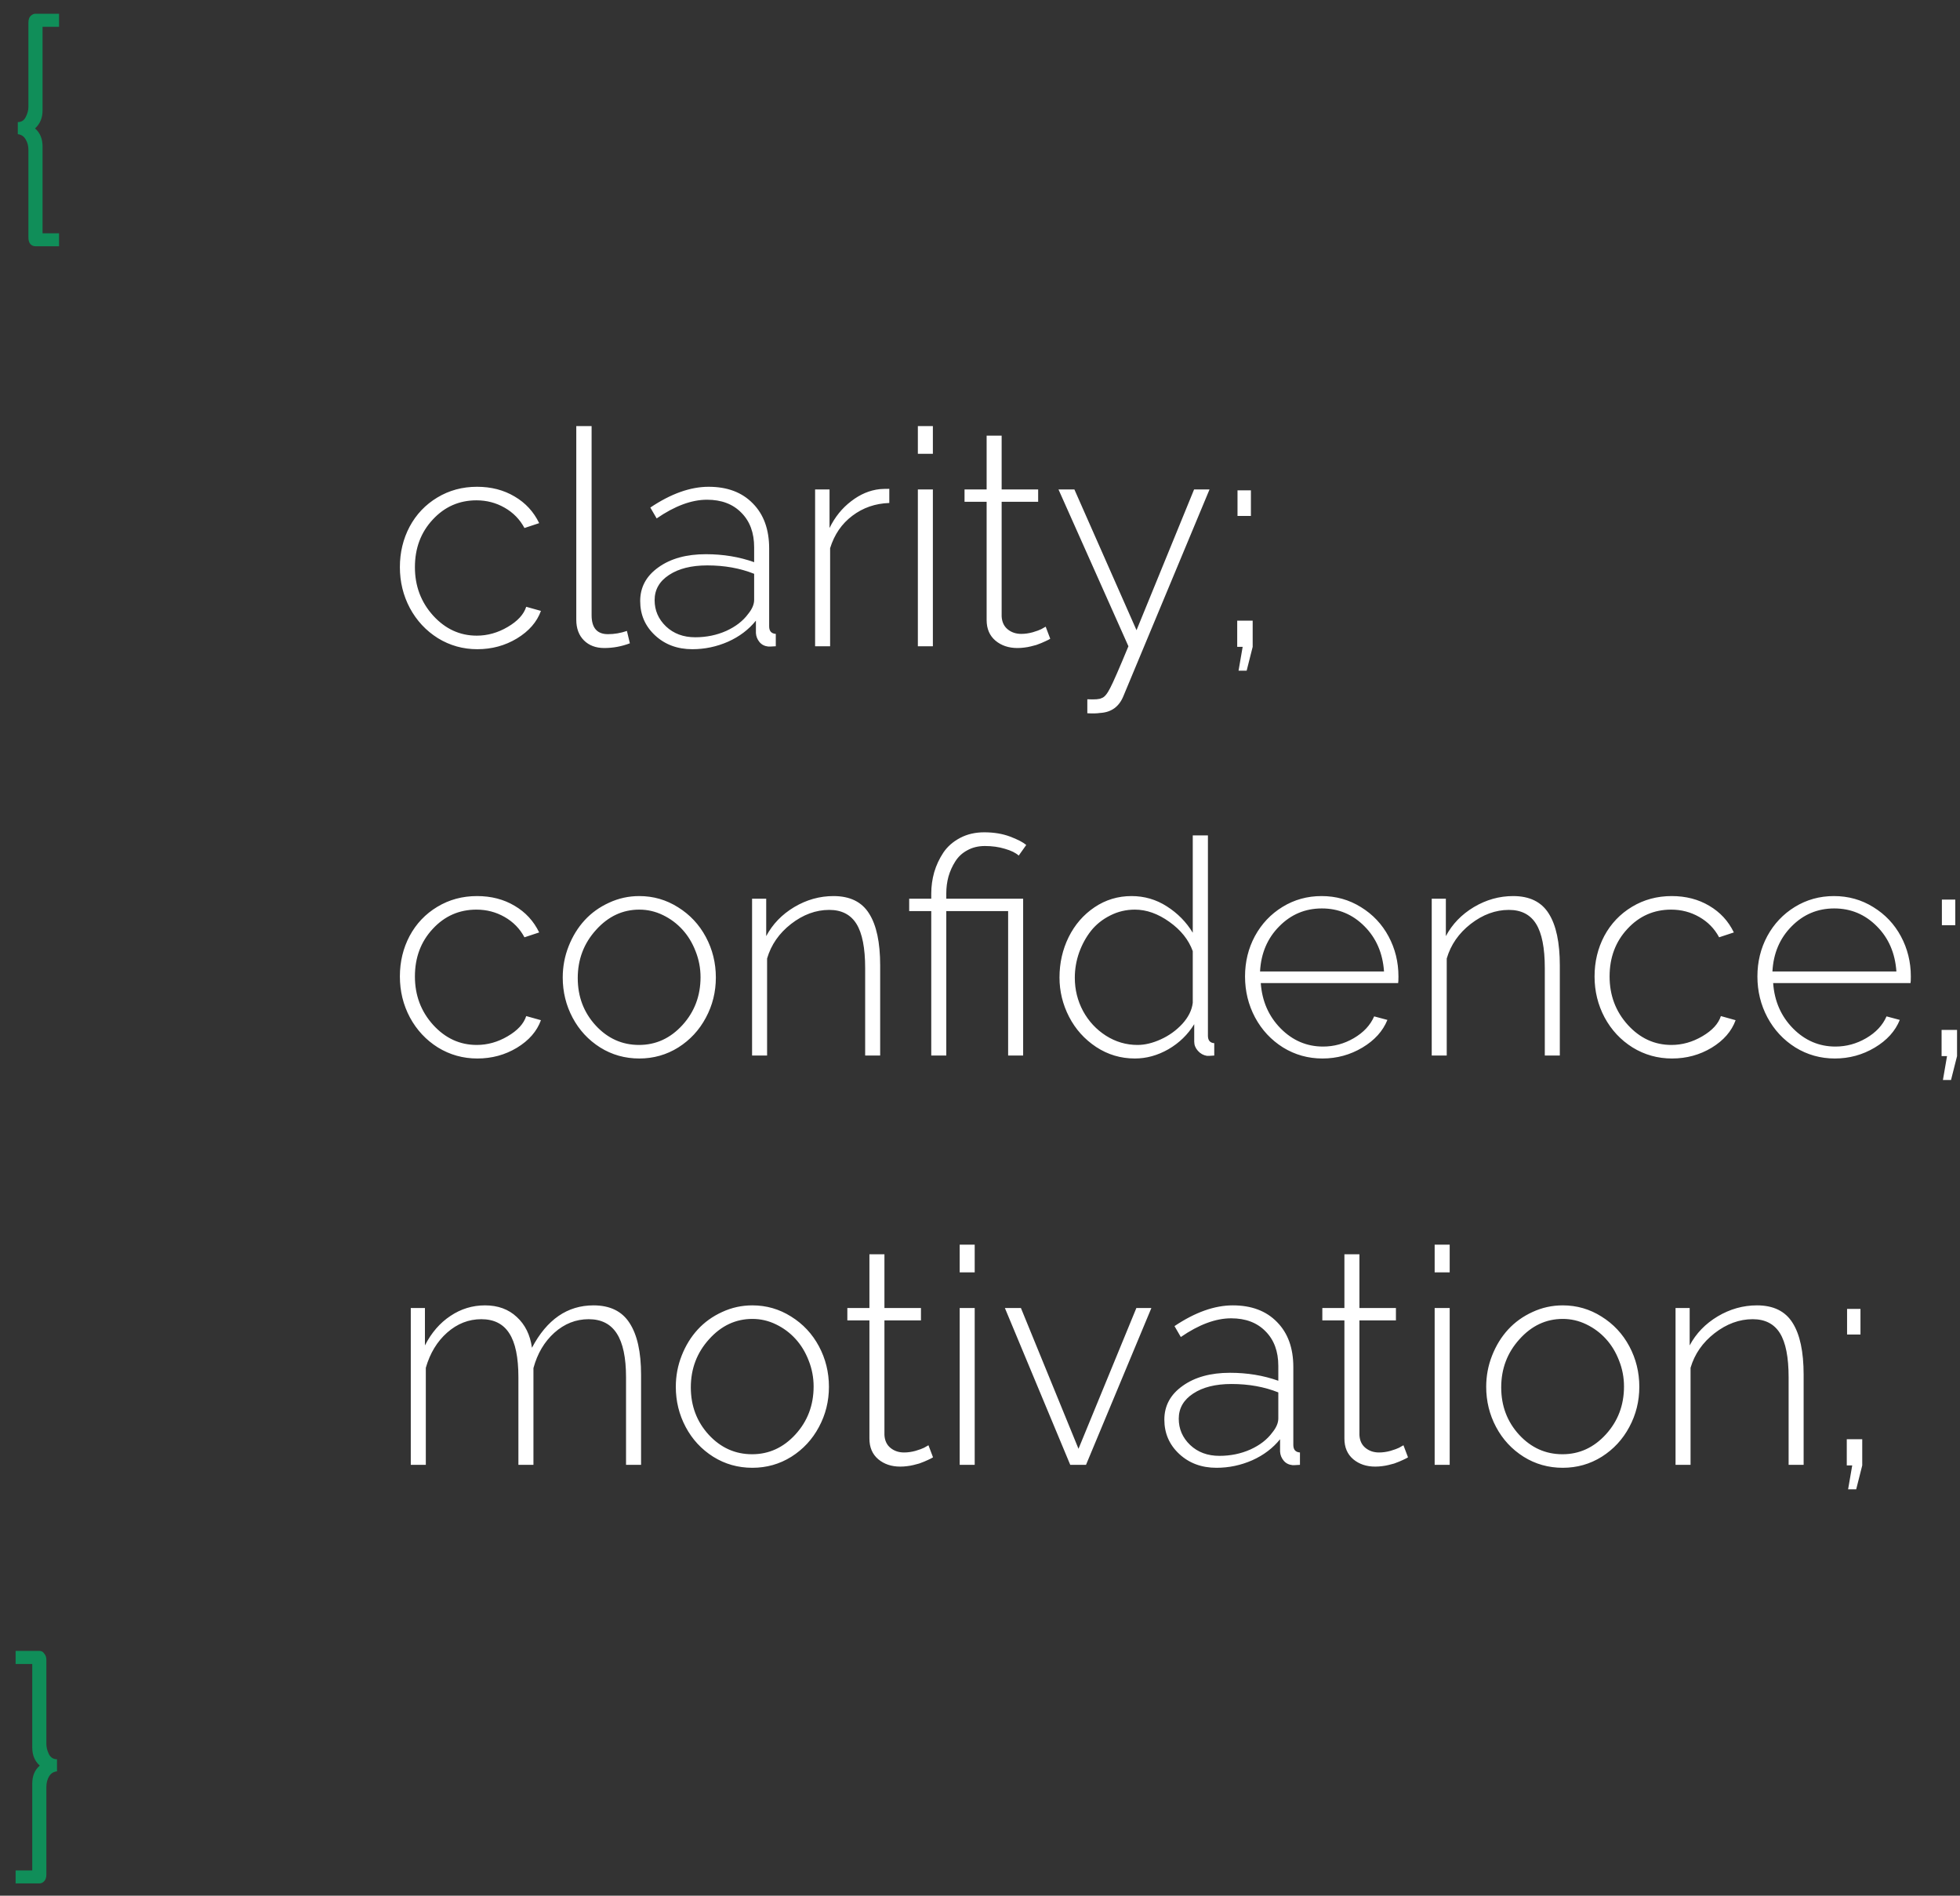 <?xml version="1.0" encoding="UTF-8"?> <svg xmlns="http://www.w3.org/2000/svg" width="91" height="88" viewBox="0 0 91 88" fill="none"><rect x="0" y="0" width="91" height="88" fill="#333333" stroke="none"/> <path d="M1.976 1.245V5.121C1.976 5.472 1.859 5.752 1.627 5.962C1.859 6.162 1.976 6.443 1.976 6.803V10.829H2.741V11.431H1.641C1.549 11.431 1.472 11.396 1.408 11.328C1.349 11.26 1.319 11.155 1.319 11.014V6.953C1.319 6.771 1.276 6.609 1.189 6.468C1.107 6.327 0.987 6.247 0.827 6.229V5.668C0.996 5.668 1.119 5.588 1.196 5.429C1.278 5.269 1.319 5.114 1.319 4.964V1.061C1.319 0.906 1.356 0.796 1.429 0.732C1.502 0.669 1.572 0.637 1.641 0.637H2.741V1.245H1.976ZM0.725 77.245V76.637H1.832C1.868 76.637 1.907 76.646 1.948 76.664C1.989 76.682 2.033 76.726 2.078 76.794C2.128 76.862 2.153 76.951 2.153 77.061V80.964C2.153 81.114 2.192 81.269 2.27 81.429C2.352 81.588 2.477 81.668 2.646 81.668V82.228C2.481 82.247 2.358 82.326 2.276 82.468C2.194 82.605 2.153 82.766 2.153 82.953V87.014C2.153 87.155 2.119 87.26 2.051 87.328C1.987 87.397 1.914 87.431 1.832 87.431H0.725V86.829H1.497V82.803C1.497 82.443 1.613 82.162 1.846 81.962C1.613 81.752 1.497 81.472 1.497 81.121V77.245H0.725Z" fill="#108E59"></path> <path d="M22.162 30.137C21.497 30.137 20.886 29.966 20.33 29.624C19.779 29.278 19.346 28.813 19.031 28.23C18.721 27.646 18.566 27.013 18.566 26.329C18.566 25.645 18.717 25.019 19.018 24.449C19.323 23.88 19.751 23.428 20.303 23.096C20.854 22.763 21.469 22.597 22.148 22.597C22.805 22.597 23.386 22.747 23.892 23.048C24.398 23.344 24.778 23.756 25.033 24.285L24.35 24.511C24.135 24.11 23.828 23.795 23.427 23.567C23.03 23.34 22.595 23.226 22.121 23.226C21.319 23.226 20.642 23.524 20.091 24.121C19.539 24.713 19.264 25.45 19.264 26.329C19.264 27.204 19.546 27.954 20.111 28.578C20.676 29.198 21.351 29.508 22.135 29.508C22.636 29.508 23.115 29.373 23.57 29.105C24.031 28.836 24.318 28.523 24.432 28.168L25.115 28.359C24.928 28.874 24.557 29.3 24.001 29.638C23.45 29.97 22.837 30.137 22.162 30.137ZM26.756 19.78H27.467V28.558C27.467 29.145 27.72 29.439 28.226 29.439C28.522 29.439 28.816 29.389 29.107 29.289L29.244 29.863C28.861 30.009 28.465 30.082 28.055 30.082C27.663 30.082 27.348 29.963 27.111 29.727C26.874 29.49 26.756 29.171 26.756 28.77V19.78ZM29.723 27.901C29.723 27.259 30.005 26.737 30.57 26.336C31.135 25.93 31.869 25.727 32.772 25.727C33.578 25.727 34.325 25.851 35.014 26.097V25.406C35.014 24.732 34.815 24.196 34.419 23.8C34.027 23.399 33.496 23.198 32.826 23.198C32.106 23.198 31.327 23.488 30.488 24.066L30.194 23.561C31.151 22.918 32.054 22.597 32.901 22.597C33.767 22.597 34.451 22.854 34.952 23.369C35.458 23.88 35.711 24.577 35.711 25.461V29.077C35.711 29.296 35.813 29.412 36.019 29.426V30C35.813 30.014 35.697 30.018 35.67 30.014C35.497 29.995 35.36 29.925 35.26 29.802C35.16 29.679 35.105 29.54 35.096 29.385V28.811C34.763 29.225 34.332 29.551 33.804 29.788C33.275 30.02 32.721 30.137 32.143 30.137C31.45 30.137 30.873 29.922 30.413 29.494C29.953 29.066 29.723 28.535 29.723 27.901ZM34.733 28.503C34.92 28.275 35.014 28.056 35.014 27.847V26.637C34.362 26.377 33.637 26.247 32.84 26.247C32.102 26.247 31.509 26.395 31.062 26.691C30.616 26.983 30.393 27.373 30.393 27.86C30.393 28.334 30.568 28.74 30.919 29.077C31.274 29.414 31.728 29.583 32.279 29.583C32.794 29.583 33.273 29.485 33.715 29.289C34.157 29.088 34.496 28.826 34.733 28.503ZM41.289 23.349C40.637 23.371 40.065 23.57 39.573 23.943C39.081 24.312 38.737 24.814 38.541 25.447V30H37.844V22.72H38.514V24.511C38.764 24 39.099 23.586 39.519 23.267C39.938 22.943 40.382 22.756 40.852 22.706C40.975 22.697 41.12 22.692 41.289 22.692V23.349ZM42.615 21.065V19.78H43.312V21.065H42.615ZM42.615 30V22.72H43.312V30H42.615ZM48.761 29.651L48.679 29.699C48.624 29.727 48.576 29.749 48.535 29.768C48.494 29.786 48.433 29.813 48.351 29.85C48.273 29.881 48.196 29.911 48.118 29.939C48.041 29.961 47.954 29.984 47.858 30.007C47.767 30.03 47.667 30.048 47.558 30.061C47.453 30.075 47.346 30.082 47.236 30.082C46.831 30.082 46.491 29.968 46.218 29.74C45.944 29.508 45.808 29.189 45.808 28.783V23.294H44.782V22.72H45.808V20.225H46.505V22.72H48.2V23.294H46.505V28.612C46.519 28.872 46.612 29.073 46.785 29.214C46.958 29.355 47.168 29.426 47.414 29.426C47.587 29.426 47.765 29.401 47.947 29.351C48.13 29.296 48.262 29.248 48.344 29.207C48.43 29.162 48.499 29.123 48.549 29.091L48.761 29.651ZM50.483 32.461C50.839 32.479 51.06 32.461 51.147 32.406C51.27 32.374 51.402 32.219 51.543 31.941C51.689 31.663 51.971 31.016 52.391 30L49.144 22.72H49.882L52.767 29.255L55.44 22.72H56.157L52.165 32.297C51.965 32.803 51.6 33.069 51.071 33.097C50.921 33.12 50.725 33.124 50.483 33.11V32.461ZM57.456 23.95V22.761H58.078V23.95H57.456ZM57.504 31.135L57.695 30.027H57.442V28.811H58.16V30.027L57.88 31.135H57.504ZM22.162 49.137C21.497 49.137 20.886 48.966 20.33 48.624C19.779 48.278 19.346 47.813 19.031 47.23C18.721 46.646 18.566 46.013 18.566 45.329C18.566 44.645 18.717 44.019 19.018 43.449C19.323 42.88 19.751 42.428 20.303 42.096C20.854 41.763 21.469 41.597 22.148 41.597C22.805 41.597 23.386 41.747 23.892 42.048C24.398 42.344 24.778 42.757 25.033 43.285L24.35 43.511C24.135 43.11 23.828 42.795 23.427 42.567C23.03 42.34 22.595 42.226 22.121 42.226C21.319 42.226 20.642 42.524 20.091 43.121C19.539 43.714 19.264 44.45 19.264 45.329C19.264 46.204 19.546 46.954 20.111 47.578C20.676 48.198 21.351 48.508 22.135 48.508C22.636 48.508 23.115 48.373 23.57 48.105C24.031 47.836 24.318 47.523 24.432 47.168L25.115 47.359C24.928 47.874 24.557 48.3 24.001 48.638C23.45 48.97 22.837 49.137 22.162 49.137ZM26.127 45.377C26.127 44.871 26.218 44.388 26.4 43.928C26.583 43.463 26.831 43.06 27.145 42.718C27.46 42.376 27.838 42.105 28.28 41.904C28.722 41.699 29.189 41.597 29.682 41.597C30.333 41.597 30.933 41.77 31.48 42.116C32.031 42.458 32.462 42.918 32.772 43.497C33.081 44.076 33.236 44.703 33.236 45.377C33.236 46.047 33.081 46.669 32.772 47.243C32.466 47.817 32.04 48.278 31.493 48.624C30.946 48.966 30.342 49.137 29.682 49.137C29.016 49.137 28.41 48.966 27.863 48.624C27.316 48.278 26.89 47.817 26.585 47.243C26.28 46.669 26.127 46.047 26.127 45.377ZM27.658 47.605C28.214 48.207 28.884 48.508 29.668 48.508C30.452 48.508 31.124 48.2 31.685 47.585C32.245 46.97 32.525 46.229 32.525 45.363C32.525 44.944 32.448 44.541 32.293 44.153C32.143 43.766 31.94 43.433 31.685 43.155C31.429 42.873 31.126 42.647 30.775 42.478C30.429 42.31 30.064 42.226 29.682 42.226C28.907 42.226 28.237 42.54 27.672 43.169C27.107 43.793 26.824 44.538 26.824 45.404C26.824 46.266 27.102 46.999 27.658 47.605ZM40.865 49H40.168V44.94C40.168 44.005 40.033 43.322 39.765 42.889C39.496 42.456 39.074 42.239 38.5 42.239C37.88 42.239 37.29 42.456 36.73 42.889C36.173 43.322 35.802 43.857 35.615 44.495V49H34.918V41.72H35.574V43.456C35.87 42.9 36.303 42.451 36.873 42.109C37.447 41.768 38.056 41.597 38.698 41.597C39.464 41.597 40.015 41.868 40.352 42.41C40.694 42.948 40.865 43.75 40.865 44.816V49ZM43.237 42.294H42.212V41.72H43.237V41.48C43.237 41.143 43.283 40.813 43.374 40.489C43.47 40.166 43.611 39.863 43.798 39.58C43.989 39.297 44.249 39.07 44.577 38.897C44.905 38.723 45.279 38.637 45.698 38.637C46.145 38.637 46.544 38.703 46.895 38.835C47.245 38.967 47.496 39.097 47.647 39.225L47.298 39.717C47.157 39.589 46.942 39.484 46.655 39.402C46.373 39.316 46.063 39.273 45.726 39.273C45.42 39.273 45.149 39.339 44.912 39.471C44.675 39.598 44.488 39.772 44.352 39.99C44.215 40.204 44.11 40.437 44.037 40.688C43.969 40.938 43.935 41.198 43.935 41.467V41.72H47.503V49H46.806V42.294H43.935V49H43.237V42.294ZM49.191 45.377C49.191 44.703 49.333 44.078 49.615 43.504C49.902 42.925 50.303 42.463 50.818 42.116C51.333 41.77 51.905 41.597 52.534 41.597C53.131 41.597 53.678 41.756 54.175 42.075C54.676 42.394 55.077 42.802 55.378 43.299V38.78H56.082V48.077C56.082 48.296 56.18 48.412 56.376 48.426V49C56.194 49.014 56.08 49.018 56.034 49.014C55.87 48.986 55.731 48.909 55.617 48.781C55.503 48.654 55.446 48.512 55.446 48.357V47.544C55.15 48.027 54.751 48.414 54.25 48.706C53.749 48.993 53.229 49.137 52.691 49.137C52.035 49.137 51.436 48.959 50.894 48.603C50.351 48.243 49.932 47.776 49.636 47.202C49.34 46.628 49.191 46.02 49.191 45.377ZM55.378 46.553V44.153C55.187 43.625 54.824 43.171 54.291 42.793C53.762 42.415 53.229 42.226 52.691 42.226C52.281 42.226 51.898 42.317 51.543 42.499C51.188 42.677 50.891 42.914 50.654 43.21C50.422 43.506 50.237 43.843 50.101 44.222C49.968 44.6 49.902 44.99 49.902 45.391C49.902 45.942 50.03 46.457 50.285 46.935C50.545 47.41 50.898 47.79 51.345 48.077C51.796 48.364 52.286 48.508 52.815 48.508C53.156 48.508 53.516 48.421 53.895 48.248C54.277 48.075 54.61 47.836 54.893 47.53C55.175 47.22 55.337 46.895 55.378 46.553ZM61.4 49.137C60.735 49.137 60.124 48.966 59.568 48.624C59.017 48.278 58.584 47.813 58.27 47.23C57.96 46.646 57.805 46.013 57.805 45.329C57.805 44.65 57.957 44.026 58.263 43.456C58.573 42.886 58.999 42.435 59.541 42.102C60.088 41.765 60.694 41.597 61.359 41.597C62.029 41.597 62.638 41.768 63.185 42.109C63.736 42.447 64.164 42.9 64.47 43.47C64.775 44.039 64.928 44.659 64.928 45.329C64.928 45.489 64.923 45.591 64.914 45.637H58.536C58.595 46.475 58.903 47.177 59.459 47.742C60.015 48.303 60.671 48.583 61.428 48.583C61.934 48.583 62.41 48.453 62.856 48.193C63.308 47.929 63.622 47.592 63.8 47.182L64.415 47.346C64.205 47.865 63.818 48.294 63.253 48.631C62.688 48.968 62.07 49.137 61.4 49.137ZM58.502 45.097H64.258C64.199 44.245 63.895 43.545 63.349 42.998C62.802 42.447 62.143 42.171 61.373 42.171C60.598 42.171 59.938 42.449 59.391 43.005C58.844 43.556 58.547 44.254 58.502 45.097ZM72.42 49H71.723V44.94C71.723 44.005 71.588 43.322 71.319 42.889C71.05 42.456 70.629 42.239 70.055 42.239C69.435 42.239 68.845 42.456 68.284 42.889C67.728 43.322 67.357 43.857 67.17 44.495V49H66.473V41.72H67.129V43.456C67.425 42.9 67.858 42.451 68.428 42.109C69.002 41.768 69.61 41.597 70.253 41.597C71.019 41.597 71.57 41.868 71.907 42.41C72.249 42.948 72.42 43.75 72.42 44.816V49ZM77.629 49.137C76.963 49.137 76.353 48.966 75.797 48.624C75.245 48.278 74.812 47.813 74.498 47.23C74.188 46.646 74.033 46.013 74.033 45.329C74.033 44.645 74.184 44.019 74.484 43.449C74.79 42.88 75.218 42.428 75.769 42.096C76.321 41.763 76.936 41.597 77.615 41.597C78.272 41.597 78.853 41.747 79.358 42.048C79.864 42.344 80.245 42.757 80.5 43.285L79.816 43.511C79.602 43.11 79.295 42.795 78.894 42.567C78.497 42.34 78.062 42.226 77.588 42.226C76.786 42.226 76.109 42.524 75.558 43.121C75.006 43.714 74.731 44.45 74.731 45.329C74.731 46.204 75.013 46.954 75.578 47.578C76.143 48.198 76.818 48.508 77.602 48.508C78.103 48.508 78.581 48.373 79.037 48.105C79.497 47.836 79.784 47.523 79.898 47.168L80.582 47.359C80.395 47.874 80.024 48.3 79.468 48.638C78.916 48.97 78.303 49.137 77.629 49.137ZM85.189 49.137C84.524 49.137 83.913 48.966 83.357 48.624C82.806 48.278 82.373 47.813 82.059 47.23C81.749 46.646 81.594 46.013 81.594 45.329C81.594 44.65 81.746 44.026 82.052 43.456C82.362 42.886 82.788 42.435 83.33 42.102C83.877 41.765 84.483 41.597 85.148 41.597C85.818 41.597 86.427 41.768 86.974 42.109C87.525 42.447 87.954 42.9 88.259 43.47C88.564 44.039 88.717 44.659 88.717 45.329C88.717 45.489 88.712 45.591 88.703 45.637H82.325C82.384 46.475 82.692 47.177 83.248 47.742C83.804 48.303 84.46 48.583 85.217 48.583C85.723 48.583 86.199 48.453 86.645 48.193C87.097 47.929 87.411 47.592 87.589 47.182L88.204 47.346C87.995 47.865 87.607 48.294 87.042 48.631C86.477 48.968 85.859 49.137 85.189 49.137ZM82.291 45.097H88.047C87.988 44.245 87.685 43.545 87.138 42.998C86.591 42.447 85.932 42.171 85.162 42.171C84.387 42.171 83.727 42.449 83.18 43.005C82.633 43.556 82.337 44.254 82.291 45.097ZM90.159 42.95V41.761H90.781V42.95H90.159ZM90.207 50.135L90.398 49.027H90.145V47.81H90.863V49.027L90.583 50.135H90.207ZM29.764 68H29.066V63.94C29.066 63.023 28.923 62.344 28.636 61.902C28.353 61.46 27.918 61.239 27.33 61.239C26.738 61.239 26.207 61.449 25.737 61.868C25.273 62.287 24.949 62.834 24.767 63.509V68H24.069V63.94C24.069 63.01 23.928 62.328 23.645 61.895C23.367 61.458 22.935 61.239 22.347 61.239C21.759 61.239 21.23 61.447 20.761 61.861C20.296 62.272 19.965 62.816 19.77 63.495V68H19.072V60.72H19.729V62.456C20.029 61.868 20.424 61.412 20.911 61.089C21.399 60.761 21.934 60.597 22.518 60.597C23.119 60.597 23.611 60.777 23.994 61.137C24.381 61.492 24.616 61.968 24.698 62.565C25.391 61.253 26.343 60.597 27.556 60.597C28.321 60.597 28.88 60.87 29.23 61.417C29.586 61.964 29.764 62.764 29.764 63.816V68ZM31.377 64.377C31.377 63.871 31.468 63.388 31.65 62.928C31.833 62.463 32.081 62.06 32.395 61.718C32.71 61.376 33.088 61.105 33.53 60.904C33.972 60.699 34.44 60.597 34.932 60.597C35.583 60.597 36.183 60.77 36.73 61.116C37.281 61.458 37.712 61.918 38.022 62.497C38.331 63.076 38.486 63.703 38.486 64.377C38.486 65.047 38.331 65.669 38.022 66.243C37.716 66.817 37.29 67.278 36.743 67.624C36.196 67.966 35.592 68.137 34.932 68.137C34.266 68.137 33.66 67.966 33.113 67.624C32.566 67.278 32.14 66.817 31.835 66.243C31.53 65.669 31.377 65.047 31.377 64.377ZM32.908 66.606C33.464 67.207 34.134 67.508 34.918 67.508C35.702 67.508 36.374 67.2 36.935 66.585C37.495 65.97 37.775 65.229 37.775 64.363C37.775 63.944 37.698 63.541 37.543 63.153C37.393 62.766 37.19 62.433 36.935 62.155C36.679 61.873 36.376 61.647 36.025 61.478C35.679 61.31 35.315 61.226 34.932 61.226C34.157 61.226 33.487 61.54 32.922 62.169C32.357 62.793 32.074 63.538 32.074 64.404C32.074 65.266 32.352 65.999 32.908 66.606ZM43.319 67.651L43.237 67.699C43.183 67.727 43.135 67.749 43.094 67.768C43.053 67.786 42.991 67.813 42.909 67.85C42.832 67.882 42.754 67.911 42.677 67.939C42.599 67.961 42.513 67.984 42.417 68.007C42.326 68.03 42.226 68.048 42.116 68.061C42.011 68.075 41.904 68.082 41.795 68.082C41.389 68.082 41.05 67.968 40.776 67.74C40.503 67.508 40.366 67.189 40.366 66.783V61.294H39.341V60.72H40.366V58.225H41.063V60.72H42.759V61.294H41.063V66.612C41.077 66.872 41.171 67.073 41.344 67.214C41.517 67.355 41.727 67.426 41.973 67.426C42.146 67.426 42.324 67.401 42.506 67.351C42.688 67.296 42.82 67.248 42.902 67.207C42.989 67.162 43.057 67.123 43.107 67.091L43.319 67.651ZM44.557 59.065V57.78H45.254V59.065H44.557ZM44.557 68V60.72H45.254V68H44.557ZM49.69 68L46.655 60.72H47.4L50.073 67.255L52.76 60.72H53.457L50.422 68H49.69ZM54.059 65.901C54.059 65.259 54.341 64.737 54.906 64.336C55.471 63.93 56.205 63.727 57.107 63.727C57.914 63.727 58.661 63.851 59.35 64.097V63.406C59.35 62.732 59.151 62.196 58.755 61.8C58.363 61.399 57.832 61.198 57.162 61.198C56.442 61.198 55.663 61.488 54.824 62.066L54.53 61.56C55.487 60.918 56.39 60.597 57.237 60.597C58.103 60.597 58.787 60.854 59.288 61.369C59.794 61.88 60.047 62.577 60.047 63.461V67.077C60.047 67.296 60.149 67.412 60.355 67.426V68C60.149 68.014 60.033 68.018 60.006 68.014C59.833 67.995 59.696 67.925 59.596 67.802C59.495 67.679 59.441 67.54 59.432 67.385V66.811C59.099 67.225 58.668 67.551 58.14 67.788C57.611 68.02 57.057 68.137 56.478 68.137C55.786 68.137 55.209 67.922 54.749 67.494C54.289 67.066 54.059 66.535 54.059 65.901ZM59.069 66.503C59.256 66.275 59.35 66.056 59.35 65.847V64.637C58.698 64.377 57.973 64.247 57.176 64.247C56.438 64.247 55.845 64.395 55.398 64.691C54.952 64.983 54.728 65.373 54.728 65.86C54.728 66.334 54.904 66.74 55.255 67.077C55.61 67.414 56.064 67.583 56.615 67.583C57.13 67.583 57.609 67.485 58.051 67.289C58.493 67.088 58.832 66.826 59.069 66.503ZM65.372 67.651L65.29 67.699C65.235 67.727 65.188 67.749 65.147 67.768C65.106 67.786 65.044 67.813 64.962 67.85C64.884 67.882 64.807 67.911 64.73 67.939C64.652 67.961 64.565 67.984 64.47 68.007C64.379 68.03 64.278 68.048 64.169 68.061C64.064 68.075 63.957 68.082 63.848 68.082C63.442 68.082 63.102 67.968 62.829 67.74C62.556 67.508 62.419 67.189 62.419 66.783V61.294H61.394V60.72H62.419V58.225H63.116V60.72H64.811V61.294H63.116V66.612C63.13 66.872 63.223 67.073 63.397 67.214C63.57 67.355 63.779 67.426 64.025 67.426C64.199 67.426 64.376 67.401 64.559 67.351C64.741 67.296 64.873 67.248 64.955 67.207C65.042 67.162 65.11 67.123 65.16 67.091L65.372 67.651ZM66.609 59.065V57.78H67.307V59.065H66.609ZM66.609 68V60.72H67.307V68H66.609ZM69.002 64.377C69.002 63.871 69.093 63.388 69.275 62.928C69.458 62.463 69.706 62.06 70.02 61.718C70.335 61.376 70.713 61.105 71.155 60.904C71.597 60.699 72.064 60.597 72.557 60.597C73.208 60.597 73.808 60.77 74.355 61.116C74.906 61.458 75.337 61.918 75.647 62.497C75.956 63.076 76.111 63.703 76.111 64.377C76.111 65.047 75.956 65.669 75.647 66.243C75.341 66.817 74.915 67.278 74.368 67.624C73.821 67.966 73.217 68.137 72.557 68.137C71.891 68.137 71.285 67.966 70.738 67.624C70.191 67.278 69.765 66.817 69.46 66.243C69.155 65.669 69.002 65.047 69.002 64.377ZM70.533 66.606C71.089 67.207 71.759 67.508 72.543 67.508C73.327 67.508 73.999 67.2 74.56 66.585C75.12 65.97 75.4 65.229 75.4 64.363C75.4 63.944 75.323 63.541 75.168 63.153C75.018 62.766 74.815 62.433 74.56 62.155C74.304 61.873 74.001 61.647 73.65 61.478C73.304 61.31 72.939 61.226 72.557 61.226C71.782 61.226 71.112 61.54 70.547 62.169C69.982 62.793 69.699 63.538 69.699 64.404C69.699 65.266 69.977 65.999 70.533 66.606ZM83.74 68H83.043V63.94C83.043 63.005 82.909 62.322 82.64 61.889C82.371 61.456 81.949 61.239 81.375 61.239C80.755 61.239 80.165 61.456 79.605 61.889C79.049 62.322 78.677 62.857 78.49 63.495V68H77.793V60.72H78.449V62.456C78.745 61.9 79.178 61.451 79.748 61.109C80.322 60.768 80.931 60.597 81.573 60.597C82.339 60.597 82.89 60.868 83.228 61.41C83.569 61.948 83.74 62.75 83.74 63.816V68ZM85.757 61.95V60.761H86.379V61.95H85.757ZM85.805 69.135L85.996 68.027H85.743V66.811H86.461V68.027L86.181 69.135H85.805Z" fill="white"></path> </svg> 